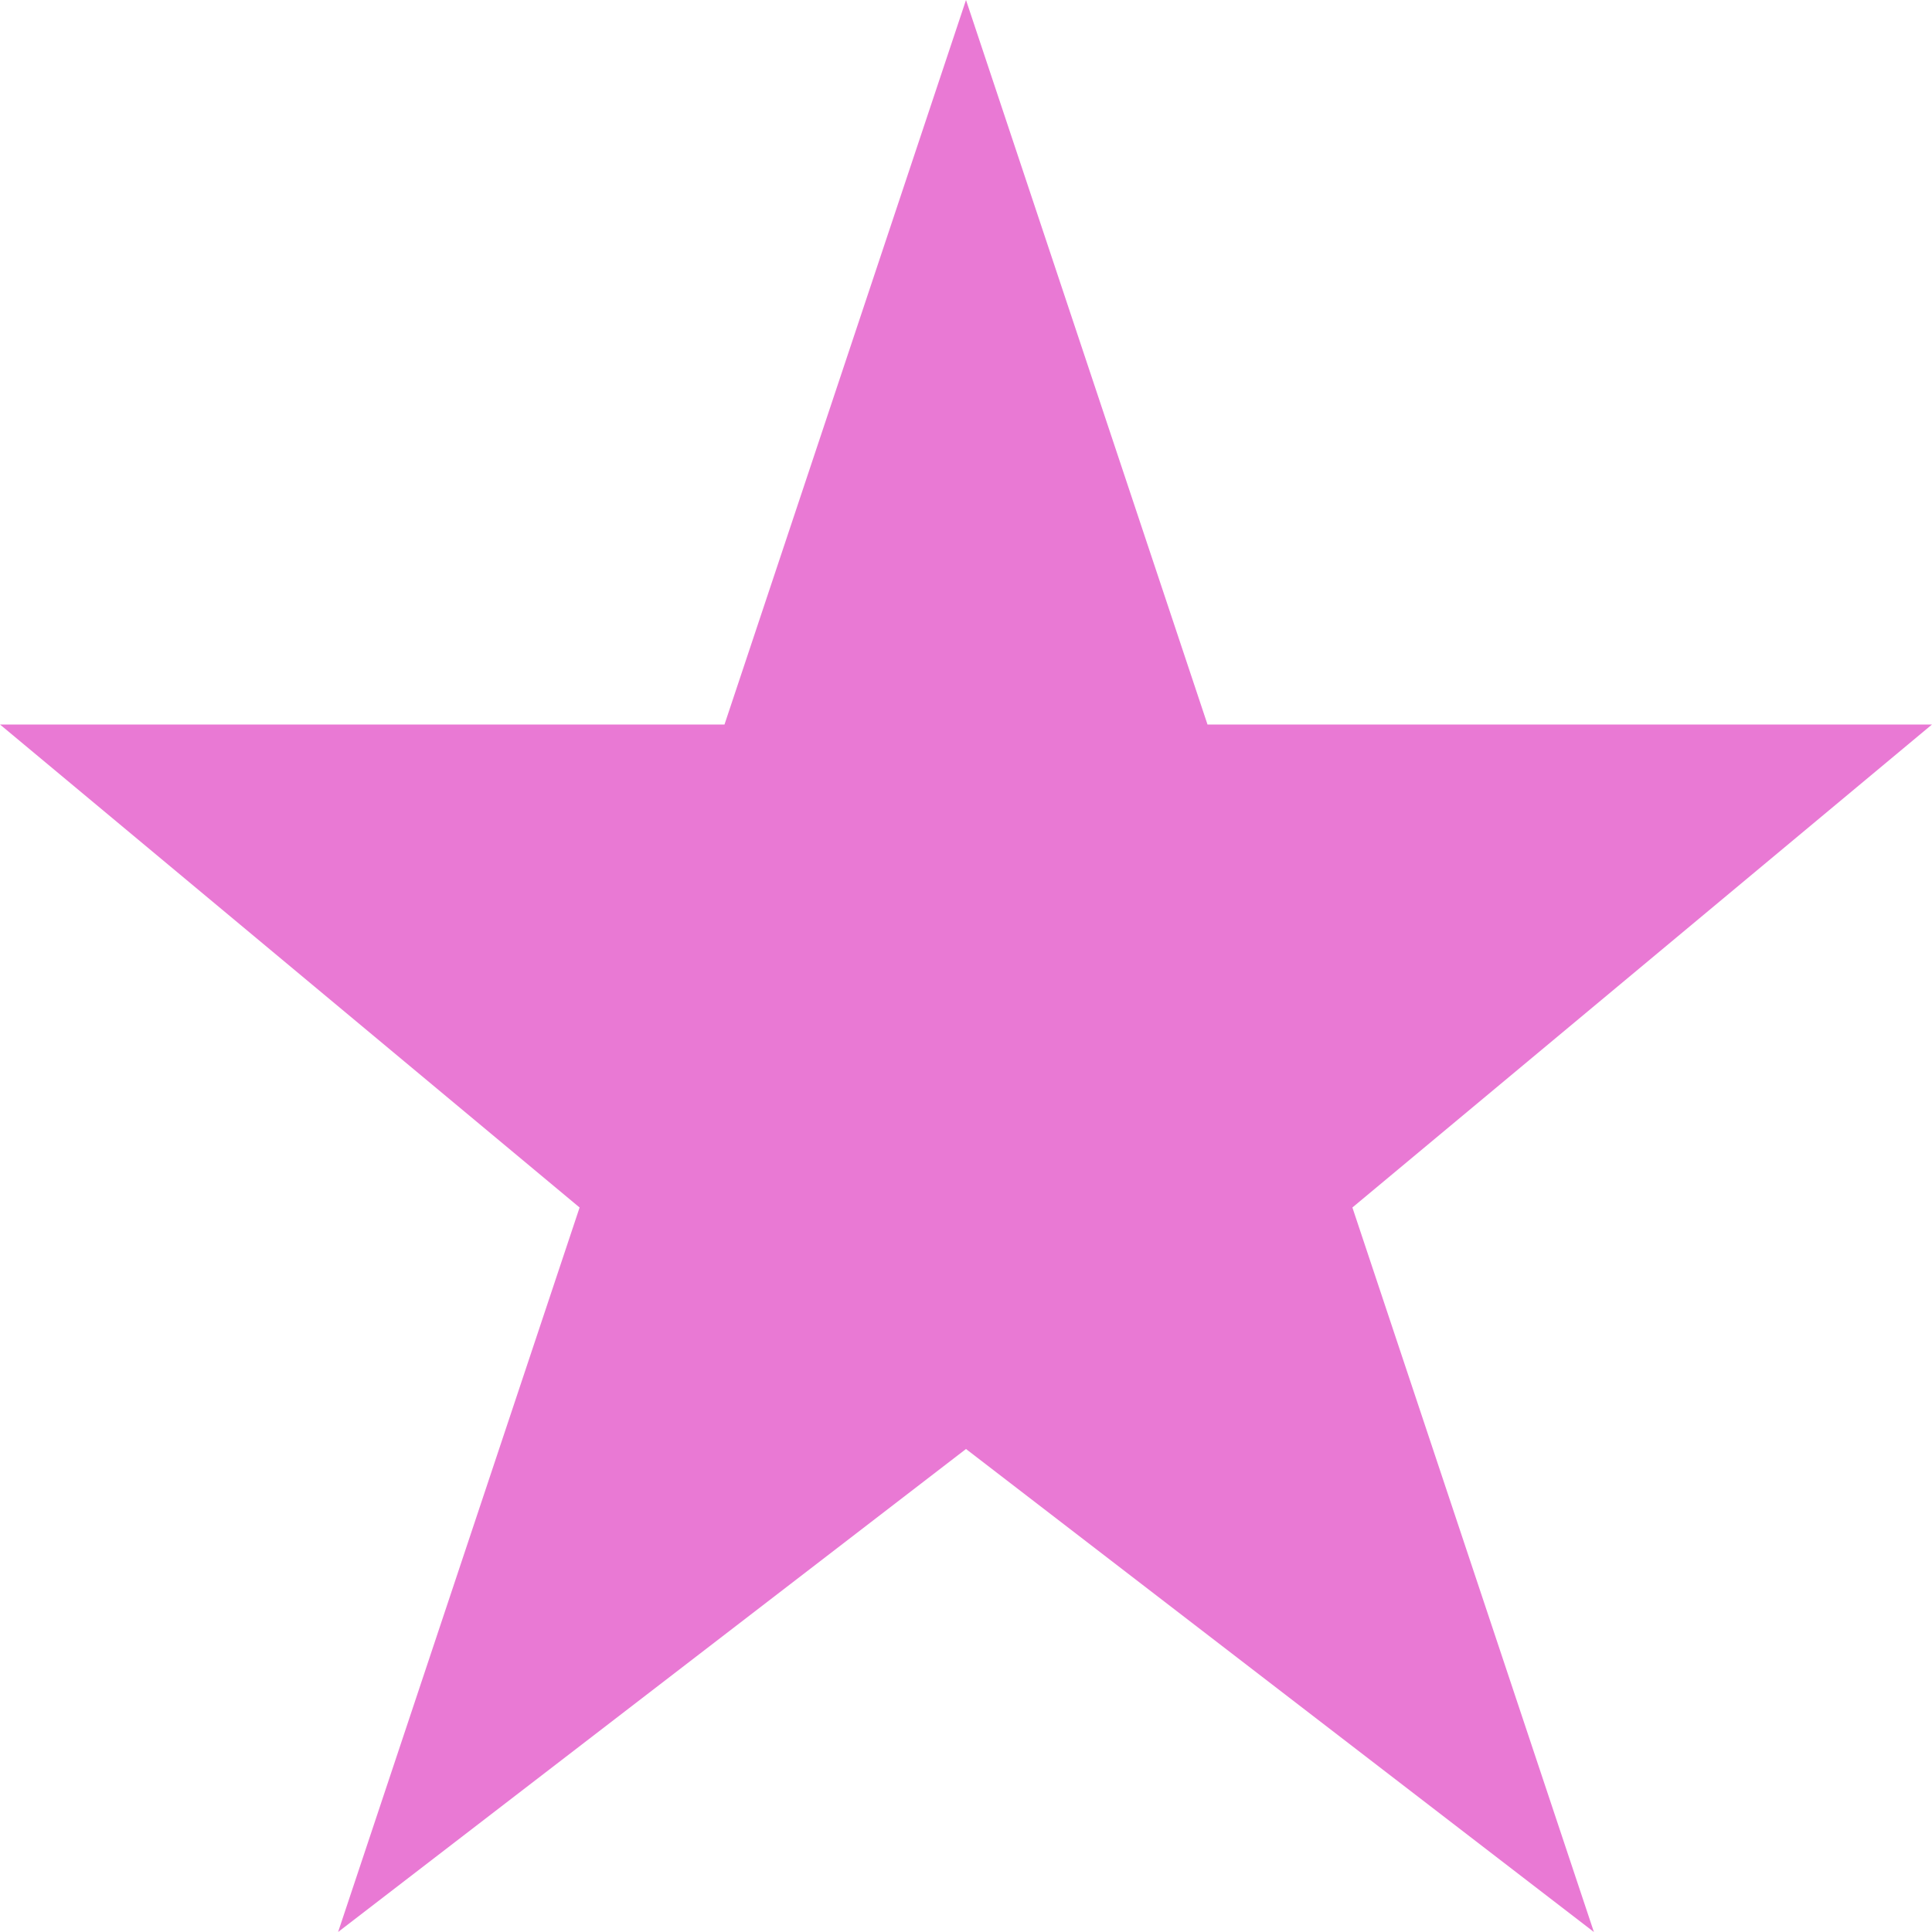 <?xml version="1.0" encoding="UTF-8"?>
<svg width="40" height="40" viewBox="0 0 40 40" xmlns="http://www.w3.org/2000/svg">
  <path d="M20,0 L25,15 L40,15 L28,25 L33,40 L20,30 L7,40 L12,25 L0,15 L15,15 Z" fill="#e979d4"/>
</svg>